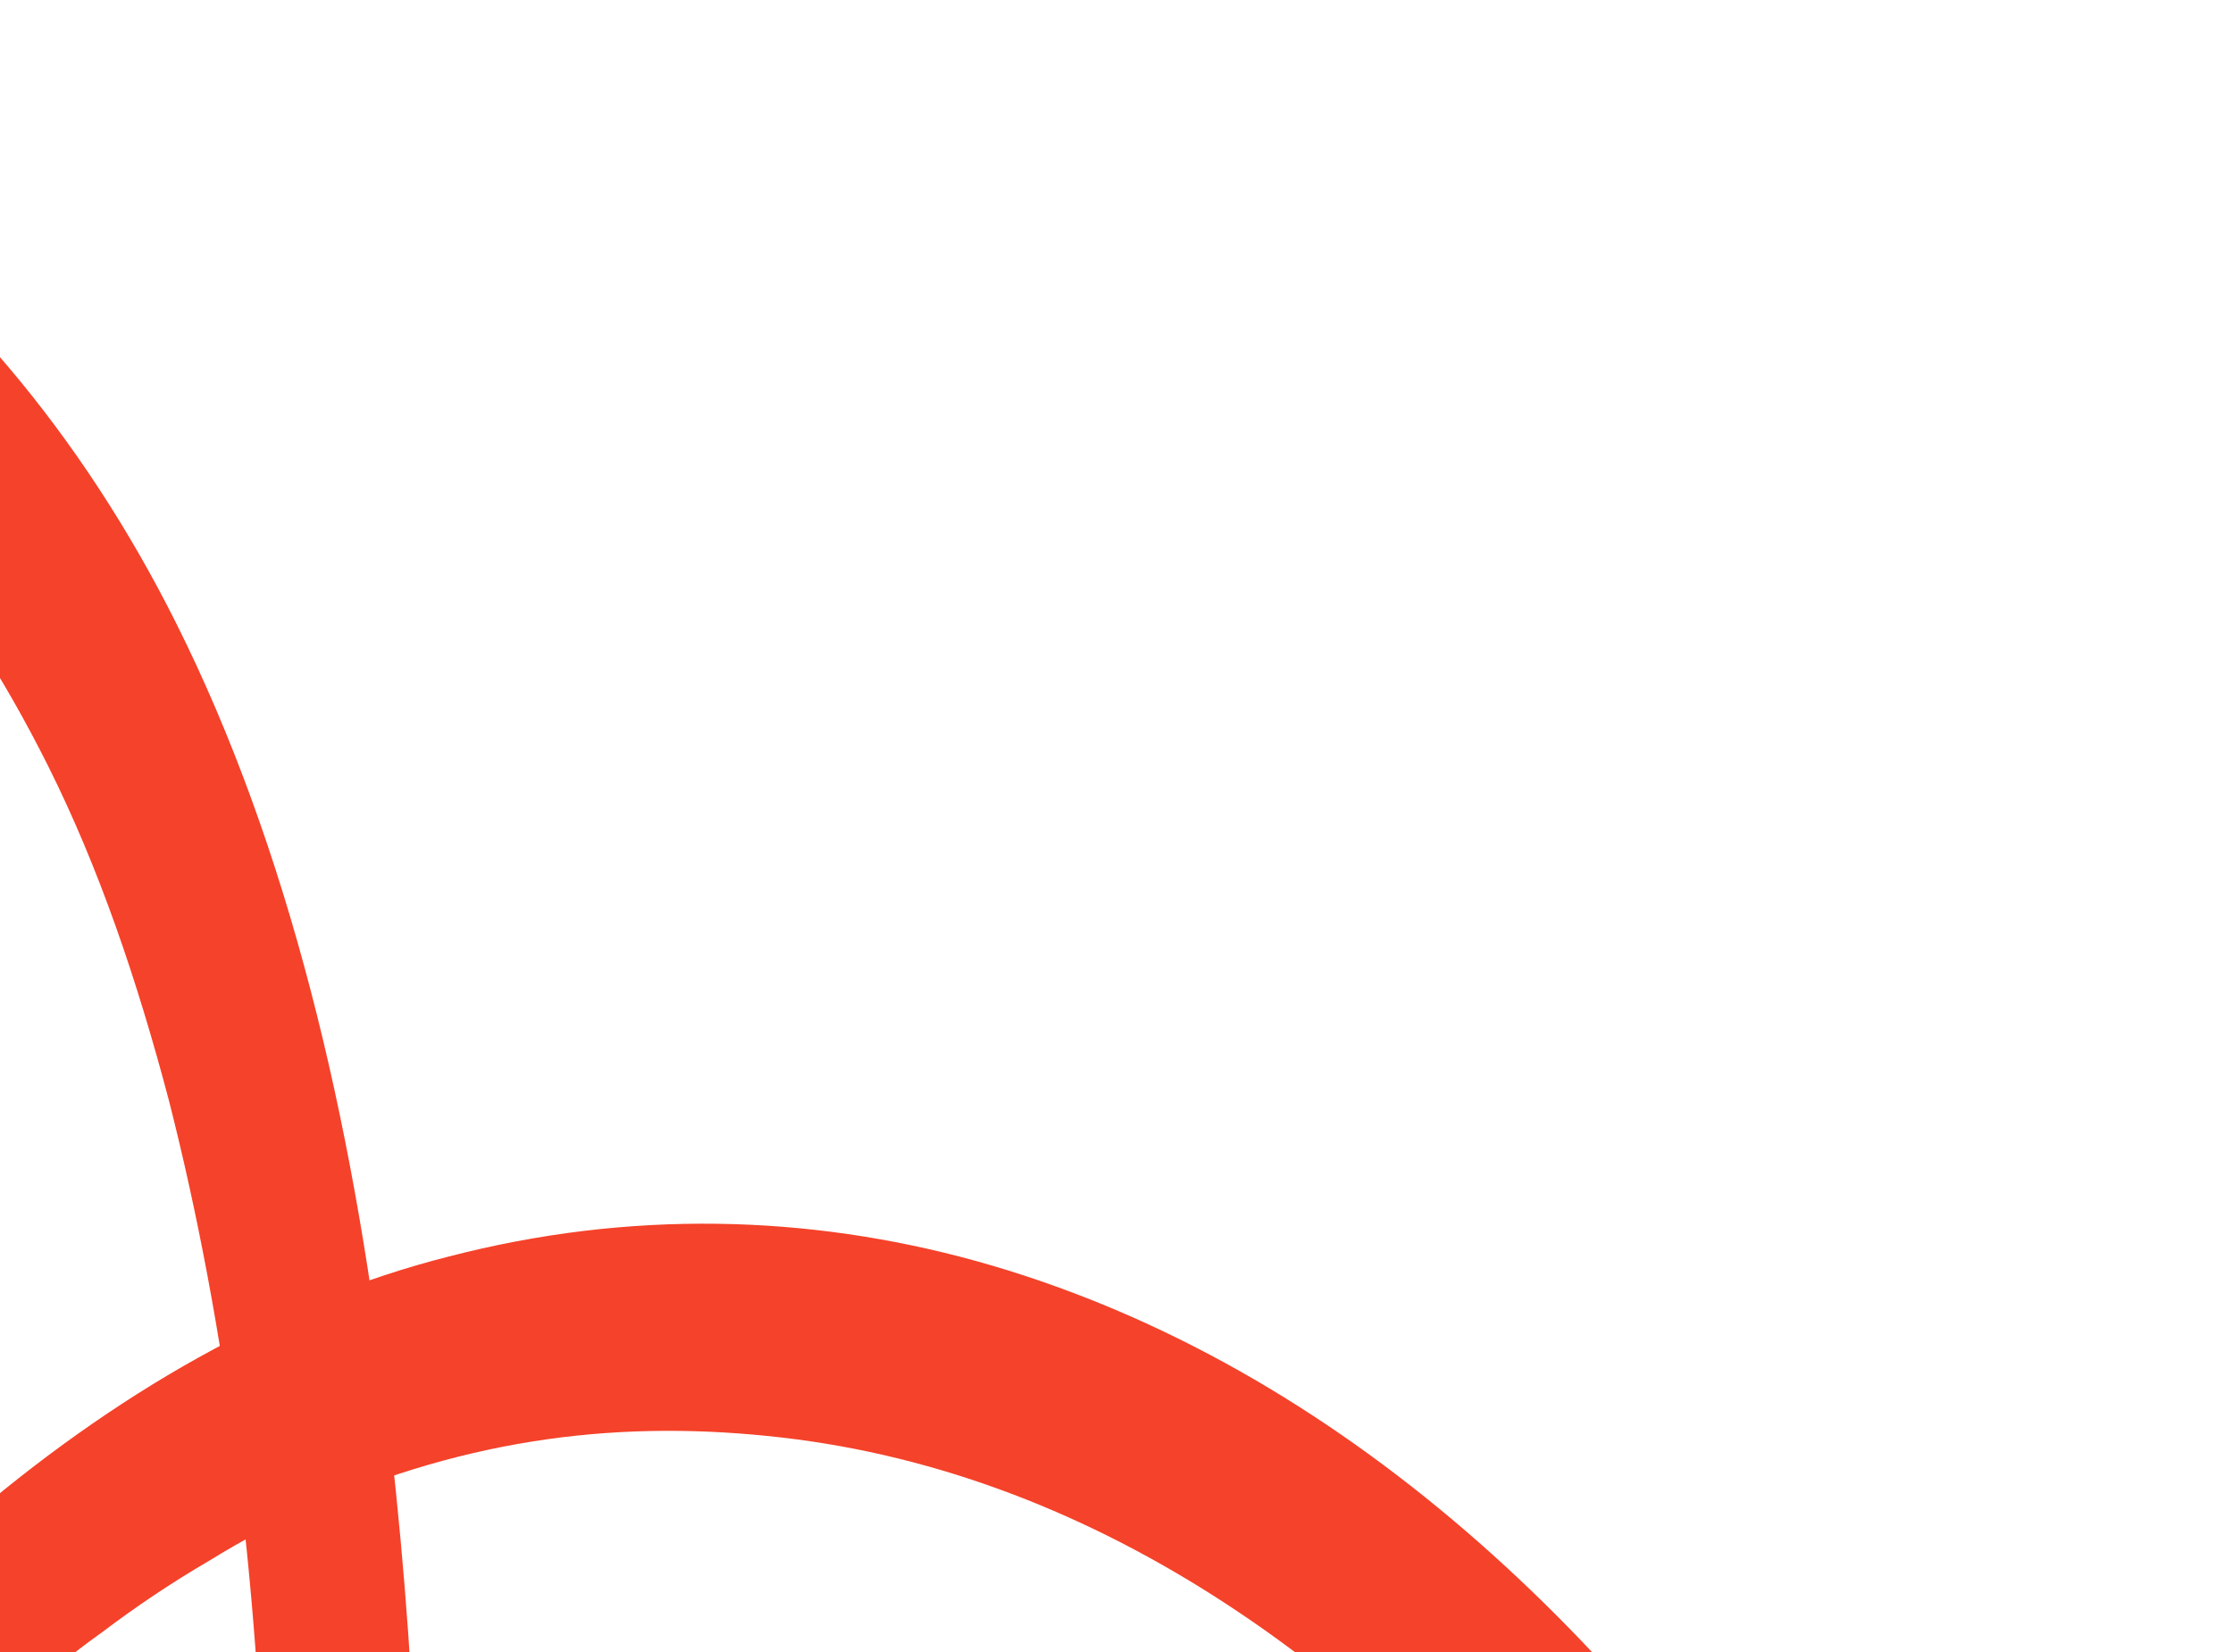 <svg width="200" height="148" viewBox="0 0 200 148" fill="none" xmlns="http://www.w3.org/2000/svg">
<path d="M-87.161 21.247C-57.659 14.133 -29.123 24.433 -8.778 48.422C-6.118 51.654 -3.886 54.626 -1.965 57.573C0.261 61.028 2.343 64.694 4.283 68.57C8.881 77.758 12.293 87.85 15.122 98.562C20.372 119.171 23.094 141.574 23.737 164.583C24.401 185.254 23.317 205.11 18.85 226.243C14.988 245.309 8.211 264.8 -2.605 280.387C-3.175 281.231 -3.778 282.109 -4.414 283.022C-3.597 281.976 -5.522 284.378 -5.814 284.687C-7.228 286.426 -8.699 288.049 -10.229 289.555C-10.877 290.244 -11.577 290.928 -12.329 291.608C-12.523 291.815 -14.934 293.842 -13.748 292.938C-15.395 294.212 -17.067 295.335 -18.764 296.307C-19.529 296.763 -20.313 297.18 -21.116 297.559C-21.816 297.946 -21.116 297.559 -20.961 297.572C-21.363 297.761 -21.784 297.912 -22.224 298.023C-23.002 298.255 -23.779 298.488 -24.557 298.72C-24.997 298.831 -25.405 298.909 -25.781 298.952C-26.189 299.029 -27.258 299.274 -26.286 299.132C-27.88 299.222 -29.434 299.092 -30.891 298.858C-32.037 298.651 -31.513 298.806 -31.202 298.832C-31.655 298.72 -32.109 298.608 -32.562 298.495C-33.443 298.125 -34.31 297.681 -35.165 297.163C-35.553 296.982 -35.929 296.728 -36.291 296.4C-36.019 296.646 -35.631 297.124 -36.563 296.155C-37.249 295.577 -37.903 294.965 -38.524 294.319C-39.107 293.75 -39.676 293.108 -40.233 292.393C-40.349 292.161 -41.028 291.101 -40.407 292.044C-40.743 291.571 -41.061 291.135 -41.358 290.739C-43.648 286.759 -44.869 283.425 -45.935 279.213C-48.24 270.439 -48.778 261.925 -48.07 251.733C-48.09 251.397 -47.835 248.632 -48.011 250.066C-47.906 248.886 -47.802 247.706 -47.697 246.526C-47.384 244.175 -47.02 241.829 -46.603 239.486C-45.92 235.197 -44.887 230.715 -43.795 226.349C-43.756 226.13 -43.328 224.605 -43.756 226.13C-43.639 225.768 -43.509 225.333 -43.367 224.825C-43.081 223.809 -42.776 222.831 -42.451 221.893C-41.789 219.645 -41.042 217.368 -40.211 215.06C-38.731 210.875 -37.076 206.742 -35.247 202.661C-35.11 202.338 -33.728 199.445 -34.371 200.839C-33.943 199.909 -33.495 199.018 -33.028 198.166C-31.951 195.953 -30.835 193.818 -29.681 191.76C-27.527 187.929 -25.264 184.218 -22.891 180.628C-21.685 178.871 -20.446 177.081 -19.175 175.255C-18.916 174.98 -18.676 174.666 -18.456 174.313C-18.261 174.106 -17.211 172.634 -17.833 173.473C-18.456 174.313 -17.541 173.163 -17.6 173.047C-17.081 172.496 -16.614 171.941 -16.199 171.381C-13.476 167.895 -10.656 164.602 -7.739 161.503C-4.887 158.473 -1.957 155.598 1.05 152.878C1.738 152.267 2.425 151.656 3.112 151.045C3.403 150.735 5.27 149.108 4.142 150.128C5.814 148.708 7.493 147.4 9.178 146.204C12.276 143.863 15.438 141.75 18.665 139.866C20.259 138.885 21.84 137.977 23.408 137.143C24.212 136.764 24.983 136.42 25.721 136.111C26.188 135.852 26.622 135.629 27.024 135.439C28.229 134.872 26.868 135.426 27.626 135.156C42.263 128.691 55.944 127.162 70.01 128.785C98.455 132.057 123.448 149.86 143.093 175.128C164.29 202.309 179.301 239.447 184.437 281.553C187.005 302.161 186.618 325.195 183.608 347.453C180.481 370.369 174.984 393.31 168.418 415.605C154.177 463.333 135.624 509.585 113.283 552.735C107.834 563.274 102.152 573.645 96.237 583.847C100.149 584.917 104.06 585.988 107.971 587.058C110.548 554.512 113.126 521.966 115.703 489.42C111.168 490.675 106.614 491.891 102.04 493.068C103.86 526.762 101.093 561.41 93.78 595.899C92.298 602.461 97.345 608.678 102.128 604.844C122.252 588.81 140.629 569.287 157.319 546.391C160.139 542.504 159.561 535.993 157.096 533.446C154.242 530.421 150.276 532.318 147.456 536.205C132.828 556.377 116.142 573.924 98.546 588.164C101.329 591.145 104.112 594.127 106.895 597.108C114.637 561.094 117.541 524.341 115.703 489.42C115.474 484.498 112.698 481.034 108.889 482.052C104.827 483.161 102.472 487.979 102.04 493.068C99.463 525.614 96.886 558.16 94.308 590.706C94.053 594.362 96.441 597.348 98.694 597.982C101.2 598.526 104.116 597.21 106.042 593.917C131.862 549.387 153.798 500.966 170.937 450.695C187.277 402.697 200.782 351.119 199.713 301.664C198.663 253.437 185.076 209.62 164.078 175.993C144.574 145.054 118.38 121.578 87.413 112.969C72.377 108.813 56.366 108.365 40.157 112.58C24.959 116.434 10.224 124.785 -3.581 136.778C-29.578 159.23 -51.835 195.701 -59.269 235.306C-63.425 257.357 -63.035 280.456 -55.529 298.134C-51.669 307.037 -45.535 314.236 -37.764 316.67C-30.207 318.973 -21.89 317.441 -13.88 312.317C1.944 302.275 13.91 282.438 22.009 261.72C30.615 239.931 34.85 216.55 36.636 193.632C38.403 170.379 37.196 147.434 34.551 125.483C31.559 100.16 25.846 75.947 15.777 55.826C-1.276 21.749 -30.796 1.449 -63.089 0.307C-71.094 0.082 -79.139 0.969 -87.282 2.851C-90.936 3.882 -94.049 8.97 -93.975 13.88C-93.941 19.009 -90.776 22.059 -87.161 21.247Z" fill="#F5422A"/>
</svg>
